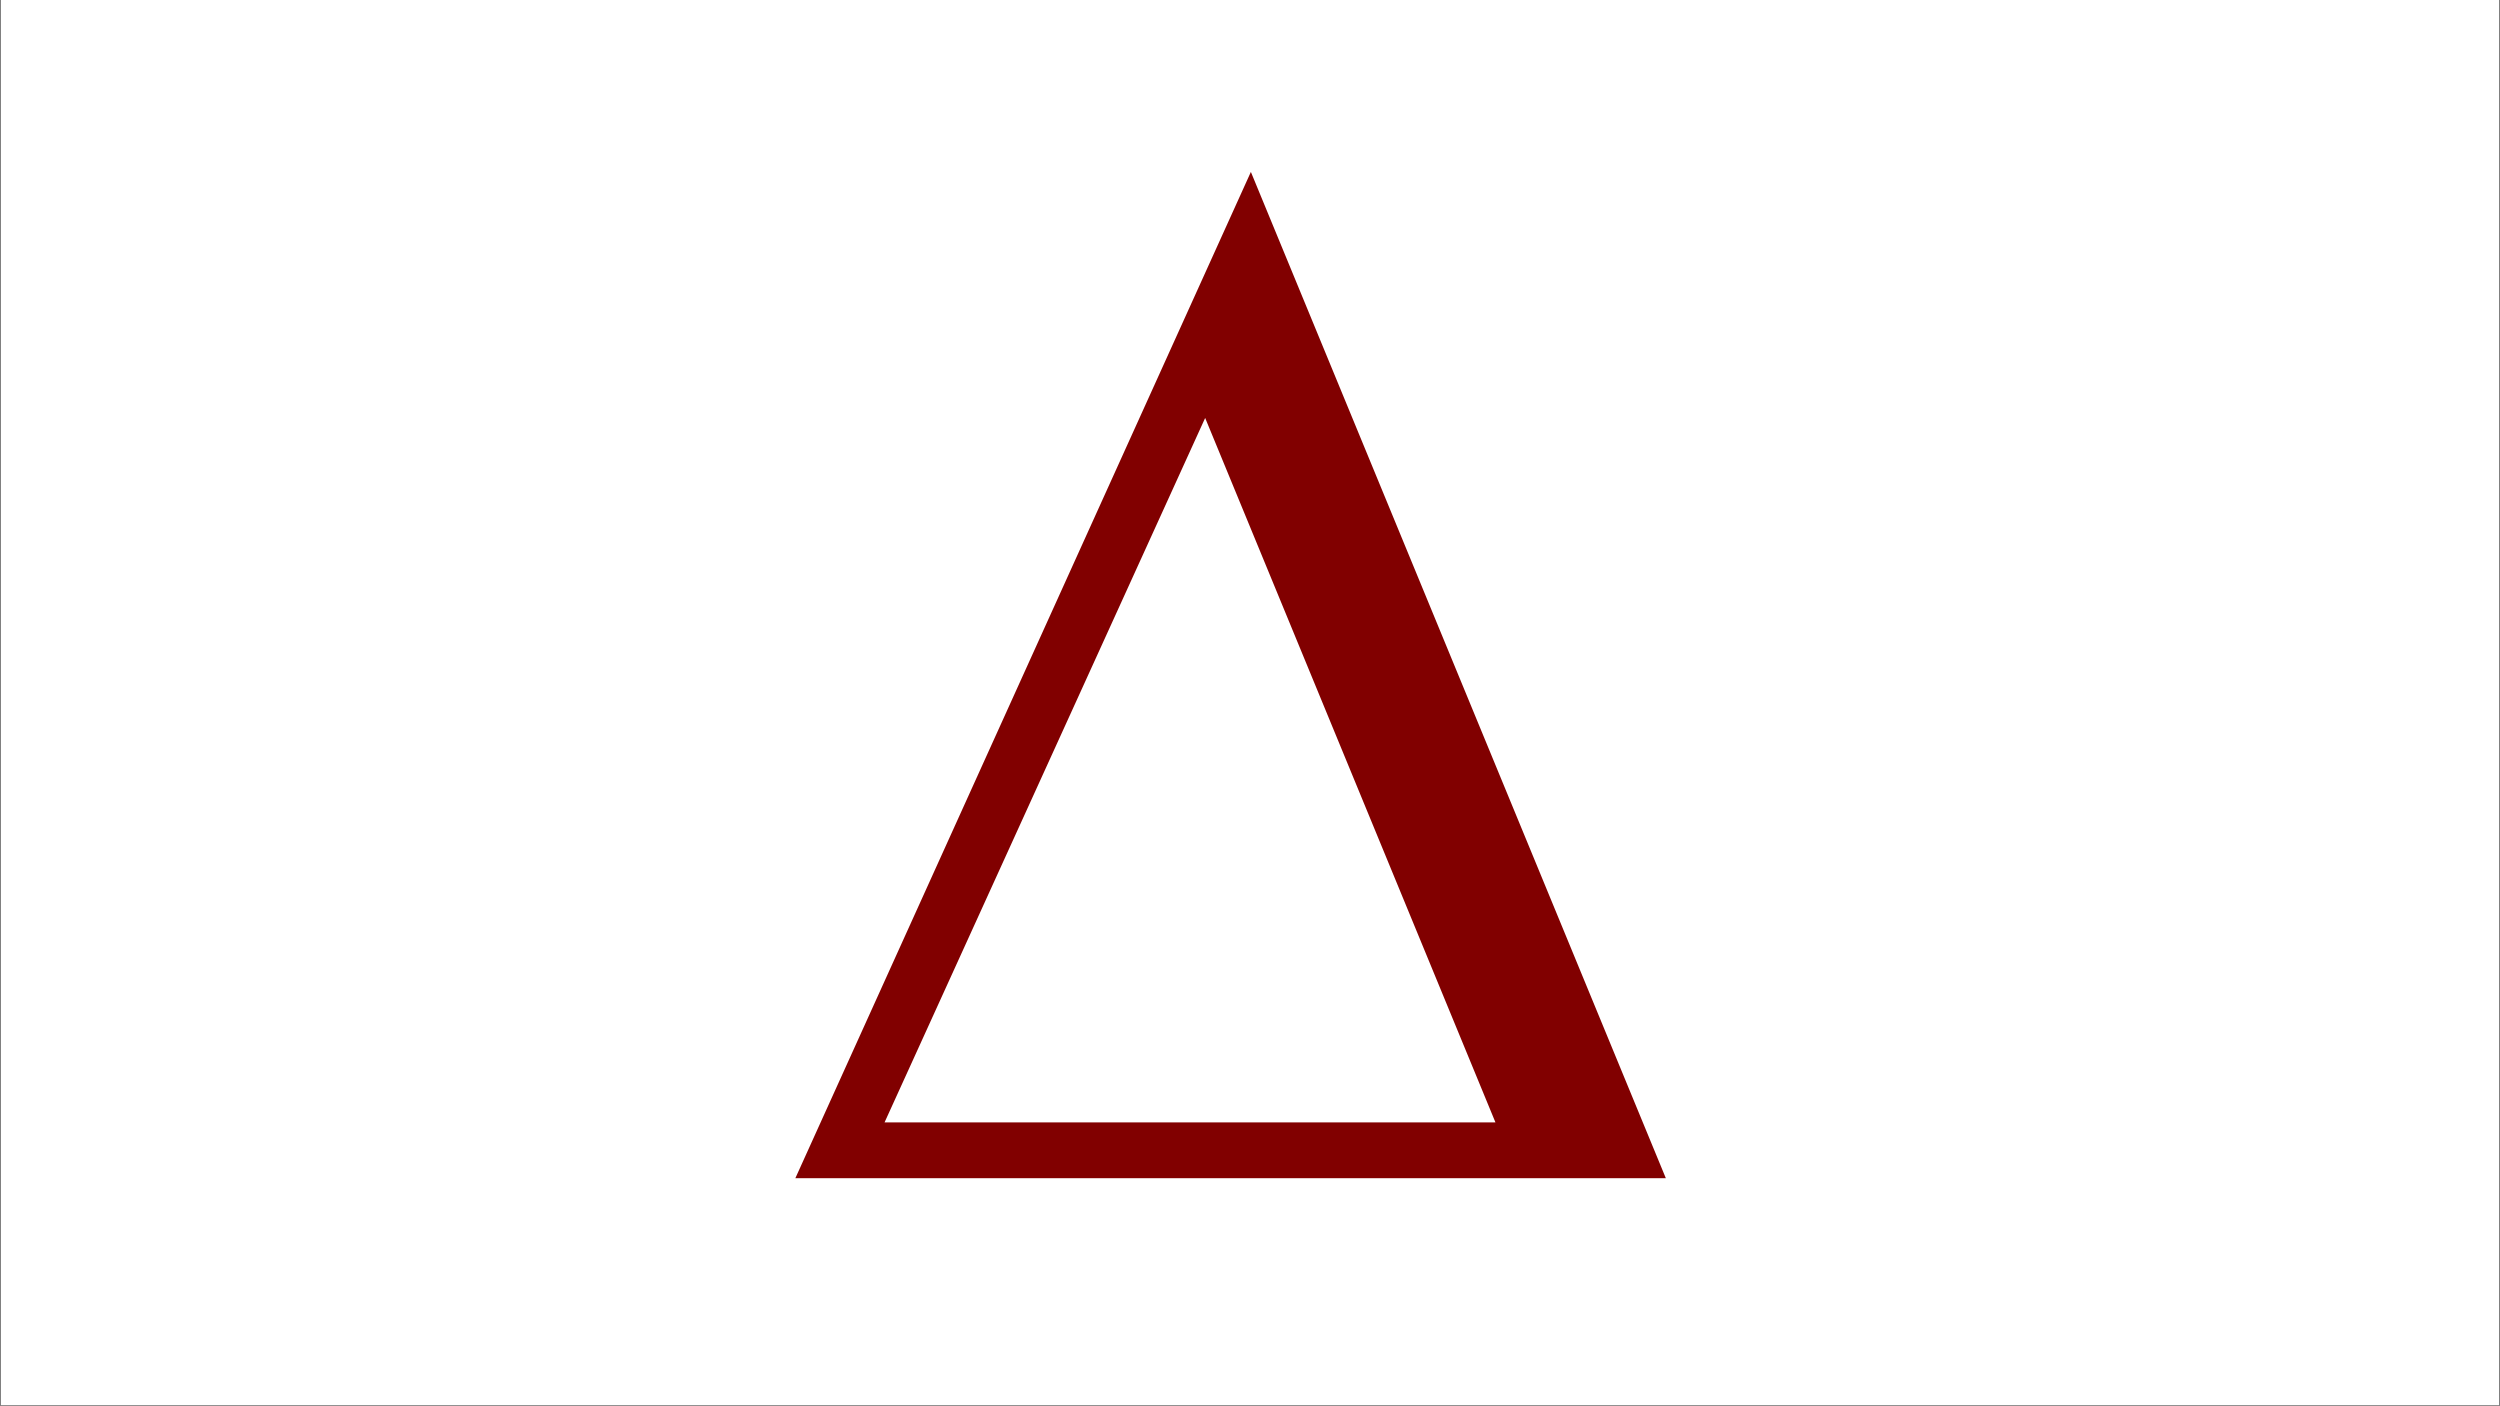 <svg xmlns="http://www.w3.org/2000/svg" xmlns:xlink="http://www.w3.org/1999/xlink" width="1440" zoomAndPan="magnify" viewBox="0 0 1080 607.5" height="810" preserveAspectRatio="xMidYMid meet" version="1.0"><rect x="0" y="0" width="1080" height="607.5" fill="#808080" stroke="none"/><defs><clipPath id="2ac32f76af"><path d="M 0.445 0 L 1079.555 0 L 1079.555 607 L 0.445 607 Z M 0.445 0 " clip-rule="nonzero"/></clipPath><clipPath id="5681db0eb4"><path d="M 342.828 74.273 L 721 74.273 L 721 508.992 L 342.828 508.992 Z M 342.828 74.273 " clip-rule="nonzero"/></clipPath></defs><g clip-path="url(#2ac32f76af)"><path fill="#ffffff" d="M 0.445 0 L 1079.555 0 L 1079.555 607 L 0.445 607 Z M 0.445 0 " fill-opacity="1" fill-rule="nonzero"/><path fill="#ffffff" d="M 0.445 0 L 1079.555 0 L 1079.555 607 L 0.445 607 Z M 0.445 0 " fill-opacity="1" fill-rule="nonzero"/></g><g clip-path="url(#5681db0eb4)"><path fill="#810000" d="M 720.32 510.629 L 342.848 510.629 L 540.379 74.273 Z M 646.027 484.863 L 520.629 180.562 L 382.133 484.863 Z M 646.027 484.863 " fill-opacity="1" fill-rule="nonzero"/></g></svg>